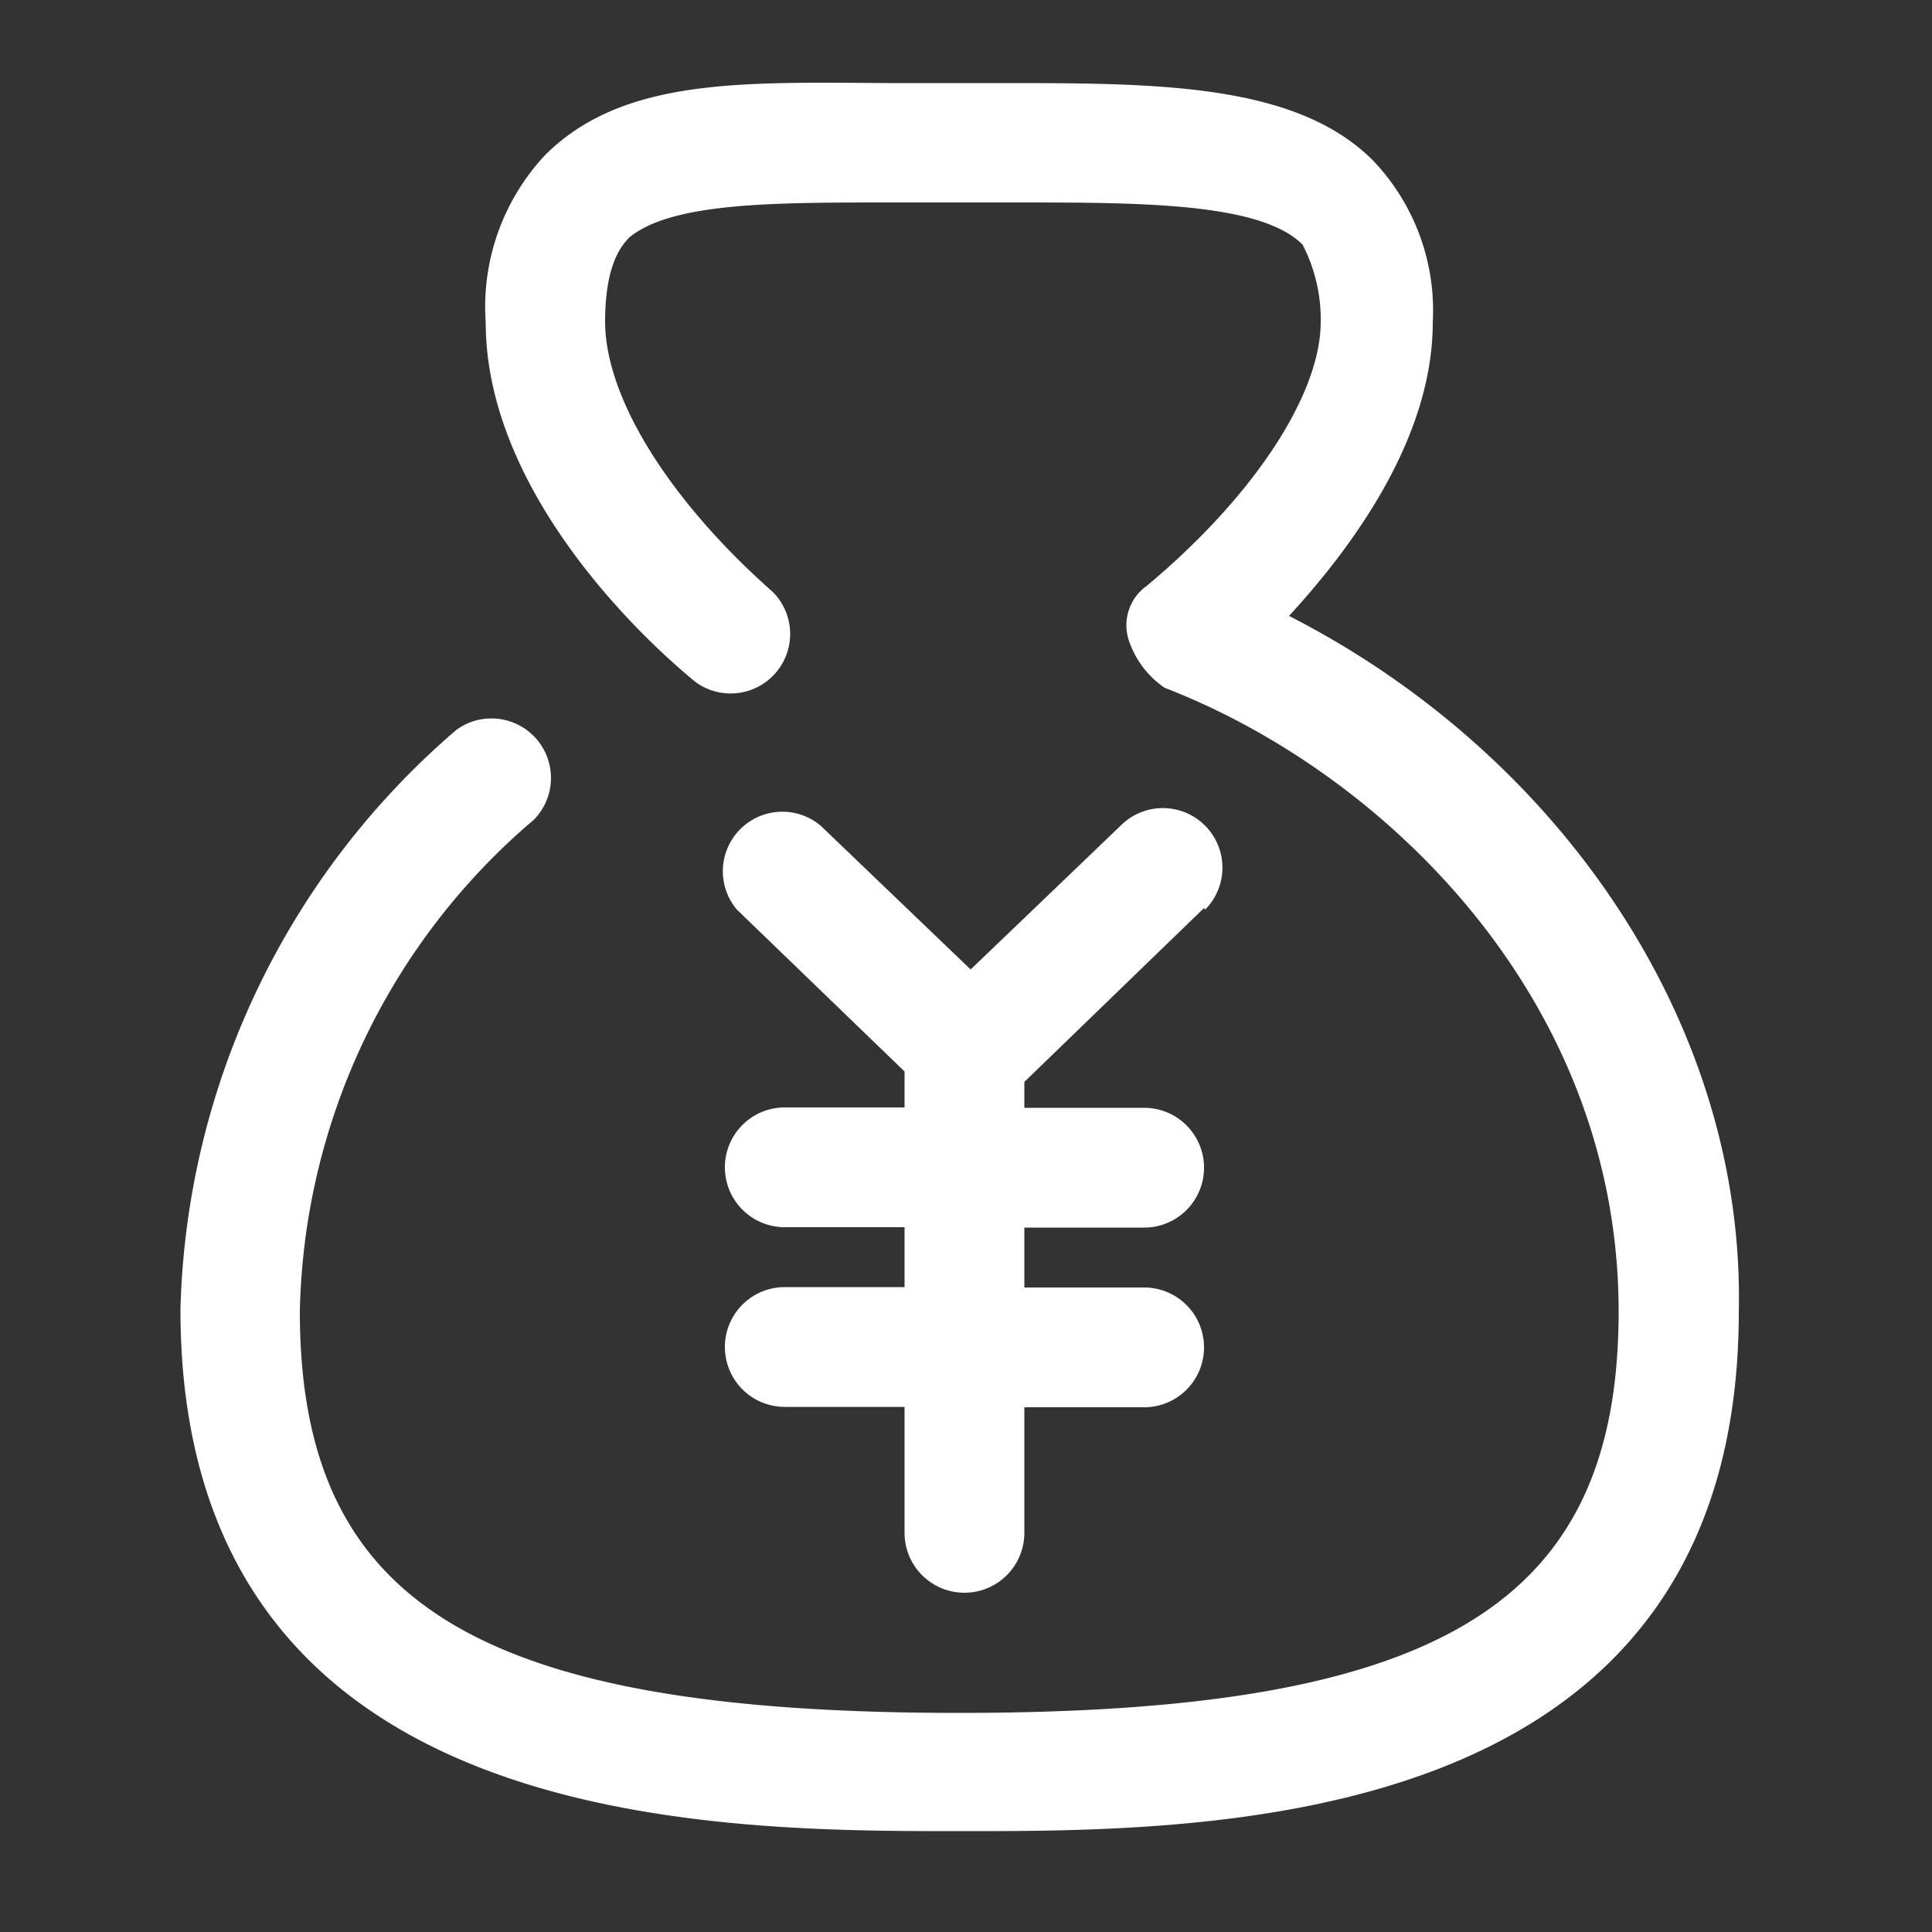 <?xml version="1.0" standalone="no"?><!DOCTYPE svg PUBLIC "-//W3C//DTD SVG 1.1//EN" "http://www.w3.org/Graphics/SVG/1.1/DTD/svg11.dtd"><svg t="1535354923682" class="icon" style="" viewBox="0 0 1024 1024" version="1.1" xmlns="http://www.w3.org/2000/svg" p-id="3600" xmlns:xlink="http://www.w3.org/1999/xlink" width="64" height="64"><rect x="0" y="0" width="1024" height="1024" fill="#333333" stroke="none"/><defs><style type="text/css"></style></defs><path d="M683.213 326.451c35.021-38.093 76.186-95.232 76.186-155.648a115.098 115.098 0 0 0-31.744-85.811c-40.96-40.96-114.483-40.96-197.018-40.96H471.04C394.035 43.622 330.547 40.96 289.178 81.92a117.76 117.76 0 0 0-31.744 88.883c0 85.811 76.186 161.997 111.206 190.669a31.539 31.539 0 0 0 40.96-47.718c-54.067-47.718-88.883-102.4-88.883-143.36 0-31.744 9.626-40.96 12.698-44.442 22.528-18.637 76.186-18.637 137.626-18.637h66.765c66.765 0 130.253 0 152.576 22.323a86.221 86.221 0 0 1 9.626 40.96c0 38.093-35.021 92.16-92.16 139.878a25.6 25.6 0 0 0-9.626 28.672 49.357 49.357 0 0 0 19.046 25.395c116.736 45.056 240.64 165.274 240.64 330.547 0 155.648-95.232 212.787-349.594 212.787S158.925 850.739 158.925 695.091a351.027 351.027 0 0 1 123.904-260.506 31.539 31.539 0 0 0-40.96-47.718 418.406 418.406 0 0 0-146.227 307.2c0 276.48 279.552 276.48 413.082 276.48S921.6 971.366 921.6 695.091c3.277-152.576-95.232-295.526-238.387-368.64z" fill="#ffffff" p-id="3601"></path><path d="M638.771 482.099A31.539 31.539 0 0 0 593.92 437.658l-79.462 76.186-79.462-76.186a31.539 31.539 0 0 0-44.442 44.442l88.883 85.811v19.046h-63.488a31.744 31.744 0 0 0 0 63.488h63.488v31.744h-63.488a31.744 31.744 0 0 0 0 63.488h63.488v66.765a31.744 31.744 0 0 0 63.488 0v-66.56h63.488a31.744 31.744 0 1 0 0-63.488h-63.488v-31.744h63.488a31.744 31.744 0 1 0 0-63.488h-63.488V573.44l95.232-92.16z" fill="#ffffff" p-id="3602"></path></svg>